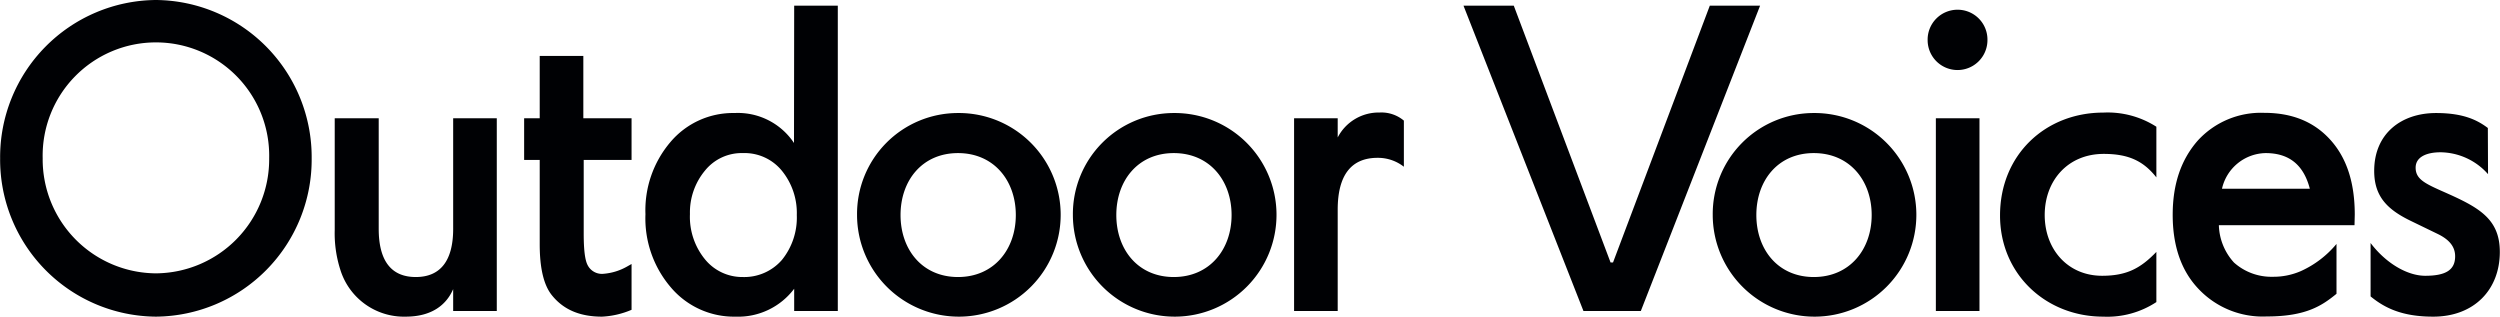 <svg id="Layer_1" data-name="Layer 1" xmlns="http://www.w3.org/2000/svg" viewBox="0 0 401.23 50.82"><defs><style>.cls-1{fill:#000104;}</style></defs><path class="cls-1" d="M29.14,2.94a25.22,25.22,0,0,1,25,25.41,25.21,25.21,0,0,1-25,25.41,25.21,25.21,0,0,1-25-25.41A25.22,25.22,0,0,1,29.14,2.94Zm0,43.87A18.31,18.31,0,0,0,47.32,28.35a18.18,18.18,0,1,0-36.35,0A18.3,18.3,0,0,0,29.14,46.81Z" transform="translate(-4.12 -2.94)"/><path class="cls-1" d="M64.9,21.92V39.66c0,5.13,2,7.74,5.95,7.74s6-2.61,6-7.74V21.92h7V52.85h-7V49.34c-1.09,2.54-3.46,4.42-7.62,4.42a10.69,10.69,0,0,1-10.49-7.53,19.11,19.11,0,0,1-.9-6.37V21.92Z" transform="translate(-4.12 -2.94)"/><path class="cls-1" d="M105.48,21.92v6.69H97.8V40.38c0,2.6.19,4.29.64,5.13A2.57,2.57,0,0,0,101,46.88a9.08,9.08,0,0,0,3.77-1.17l.71-.4v7.35a13.71,13.71,0,0,1-4.74,1.1c-3.52,0-6.14-1.1-8-3.38-1.34-1.62-2-4.35-2-8.25V28.61h-2.5V21.92h2.5v-10h7v10Z" transform="translate(-4.12 -2.94)"/><path class="cls-1" d="M131.58,3.85h7v49h-7V49.28a11.25,11.25,0,0,1-9.4,4.48,13.27,13.27,0,0,1-10.37-4.67,17,17,0,0,1-4.1-11.77,16.88,16.88,0,0,1,4-11.57,13.13,13.13,0,0,1,10.31-4.67,10.81,10.81,0,0,1,9.53,4.81ZM117.25,44.54a7.71,7.71,0,0,0,6.08,2.86,8,8,0,0,0,6.27-2.73A10.79,10.79,0,0,0,132,37.45a10.73,10.73,0,0,0-2.43-7.15,7.72,7.72,0,0,0-6.21-2.79,7.56,7.56,0,0,0-6.08,2.79,10.51,10.51,0,0,0-2.43,7A10.76,10.76,0,0,0,117.25,44.54Z" transform="translate(-4.12 -2.94)"/><path class="cls-1" d="M157.87,21.08a16.34,16.34,0,1,1-16.2,16.37A16.2,16.2,0,0,1,157.87,21.08Zm0,26.32c5.76,0,9.28-4.42,9.28-9.95s-3.52-9.94-9.28-9.94-9.22,4.42-9.22,9.94S152.11,47.4,157.87,47.4Z" transform="translate(-4.12 -2.94)"/><path class="cls-1" d="M192.5,21.08a16.34,16.34,0,1,1-16.19,16.37A16.21,16.21,0,0,1,192.5,21.08Zm0,26.32c5.76,0,9.28-4.42,9.28-9.95s-3.52-9.94-9.28-9.94-9.22,4.42-9.22,9.94S186.74,47.4,192.5,47.4Z" transform="translate(-4.12 -2.94)"/><path class="cls-1" d="M211.81,21.92h7V25a7.4,7.4,0,0,1,6.72-4,5.58,5.58,0,0,1,3.9,1.3v7.4a6.76,6.76,0,0,0-4.22-1.43c-4.29,0-6.4,2.86-6.4,8.32V52.85h-7Z" transform="translate(-4.12 -2.94)"/><path class="cls-1" d="M286.6,3.85l-19.14,49h-9.21L239,3.85h8.07L262.6,45.06H263L278.53,3.85Z" transform="translate(-4.12 -2.94)"/><path class="cls-1" d="M295.22,21.08A16.34,16.34,0,1,1,279,37.45,16.21,16.21,0,0,1,295.22,21.08Zm0,26.32c5.77,0,9.29-4.42,9.29-9.95s-3.52-9.94-9.29-9.94S286,31.93,286,37.45,289.46,47.4,295.22,47.4Z" transform="translate(-4.12 -2.94)"/><path class="cls-1" d="M318.29,4.5a4.79,4.79,0,0,1,4.8,4.88,4.8,4.8,0,1,1-9.6,0A4.8,4.8,0,0,1,318.29,4.5Zm3.52,17.42V52.85h-7V21.92Z" transform="translate(-4.12 -2.94)"/><path class="cls-1" d="M350.2,31.41c-2.05-2.6-4.42-3.77-8.45-3.77-5.76,0-9.47,4.29-9.47,9.81s3.71,9.75,9.21,9.75c4,0,6.21-1.24,8.71-3.83v8.05a14.35,14.35,0,0,1-8.52,2.34c-9.21,0-16.57-6.82-16.57-16.24,0-9.75,7.29-16.51,16.57-16.51a14.49,14.49,0,0,1,8.52,2.27Z" transform="translate(-4.12 -2.94)"/><path class="cls-1" d="M382,39.08H360.23a9.26,9.26,0,0,0,2.43,6,9,9,0,0,0,6.21,2.28,11,11,0,0,0,4.54-.92,16,16,0,0,0,5.7-4.35v8c-2.31,1.89-4.87,3.64-11.2,3.64a14.16,14.16,0,0,1-11-4.48c-2.75-2.92-4.09-6.89-4.09-11.83s1.34-8.84,4-11.89a13.72,13.72,0,0,1,10.69-4.48c4.48,0,8,1.43,10.63,4.35s3.9,6.89,3.9,12Zm-7.17-5.85c-1-3.84-3.33-5.72-7.1-5.72a7.32,7.32,0,0,0-7,5.72Z" transform="translate(-4.12 -2.94)"/><path class="cls-1" d="M403.43,30.89a10.32,10.32,0,0,0-7.62-3.51c-2.18,0-4,.71-4,2.47s1.35,2.47,4.1,3.7c5.76,2.54,9.41,4.29,9.41,9.82,0,6.1-4.16,10.39-10.69,10.39-4.93,0-7.75-1.36-10.05-3.25V41.94c2.5,3.31,5.95,5.26,8.77,5.26,3.26,0,4.8-.91,4.8-3.12,0-1.3-.64-2.53-2.75-3.57l-4.29-2.08c-3.78-1.82-5.95-3.9-5.95-8.06,0-6.05,4.41-9.29,9.92-9.29,4.35,0,6.59,1.1,8.32,2.4Z" transform="translate(-4.12 -2.94)"/></svg>